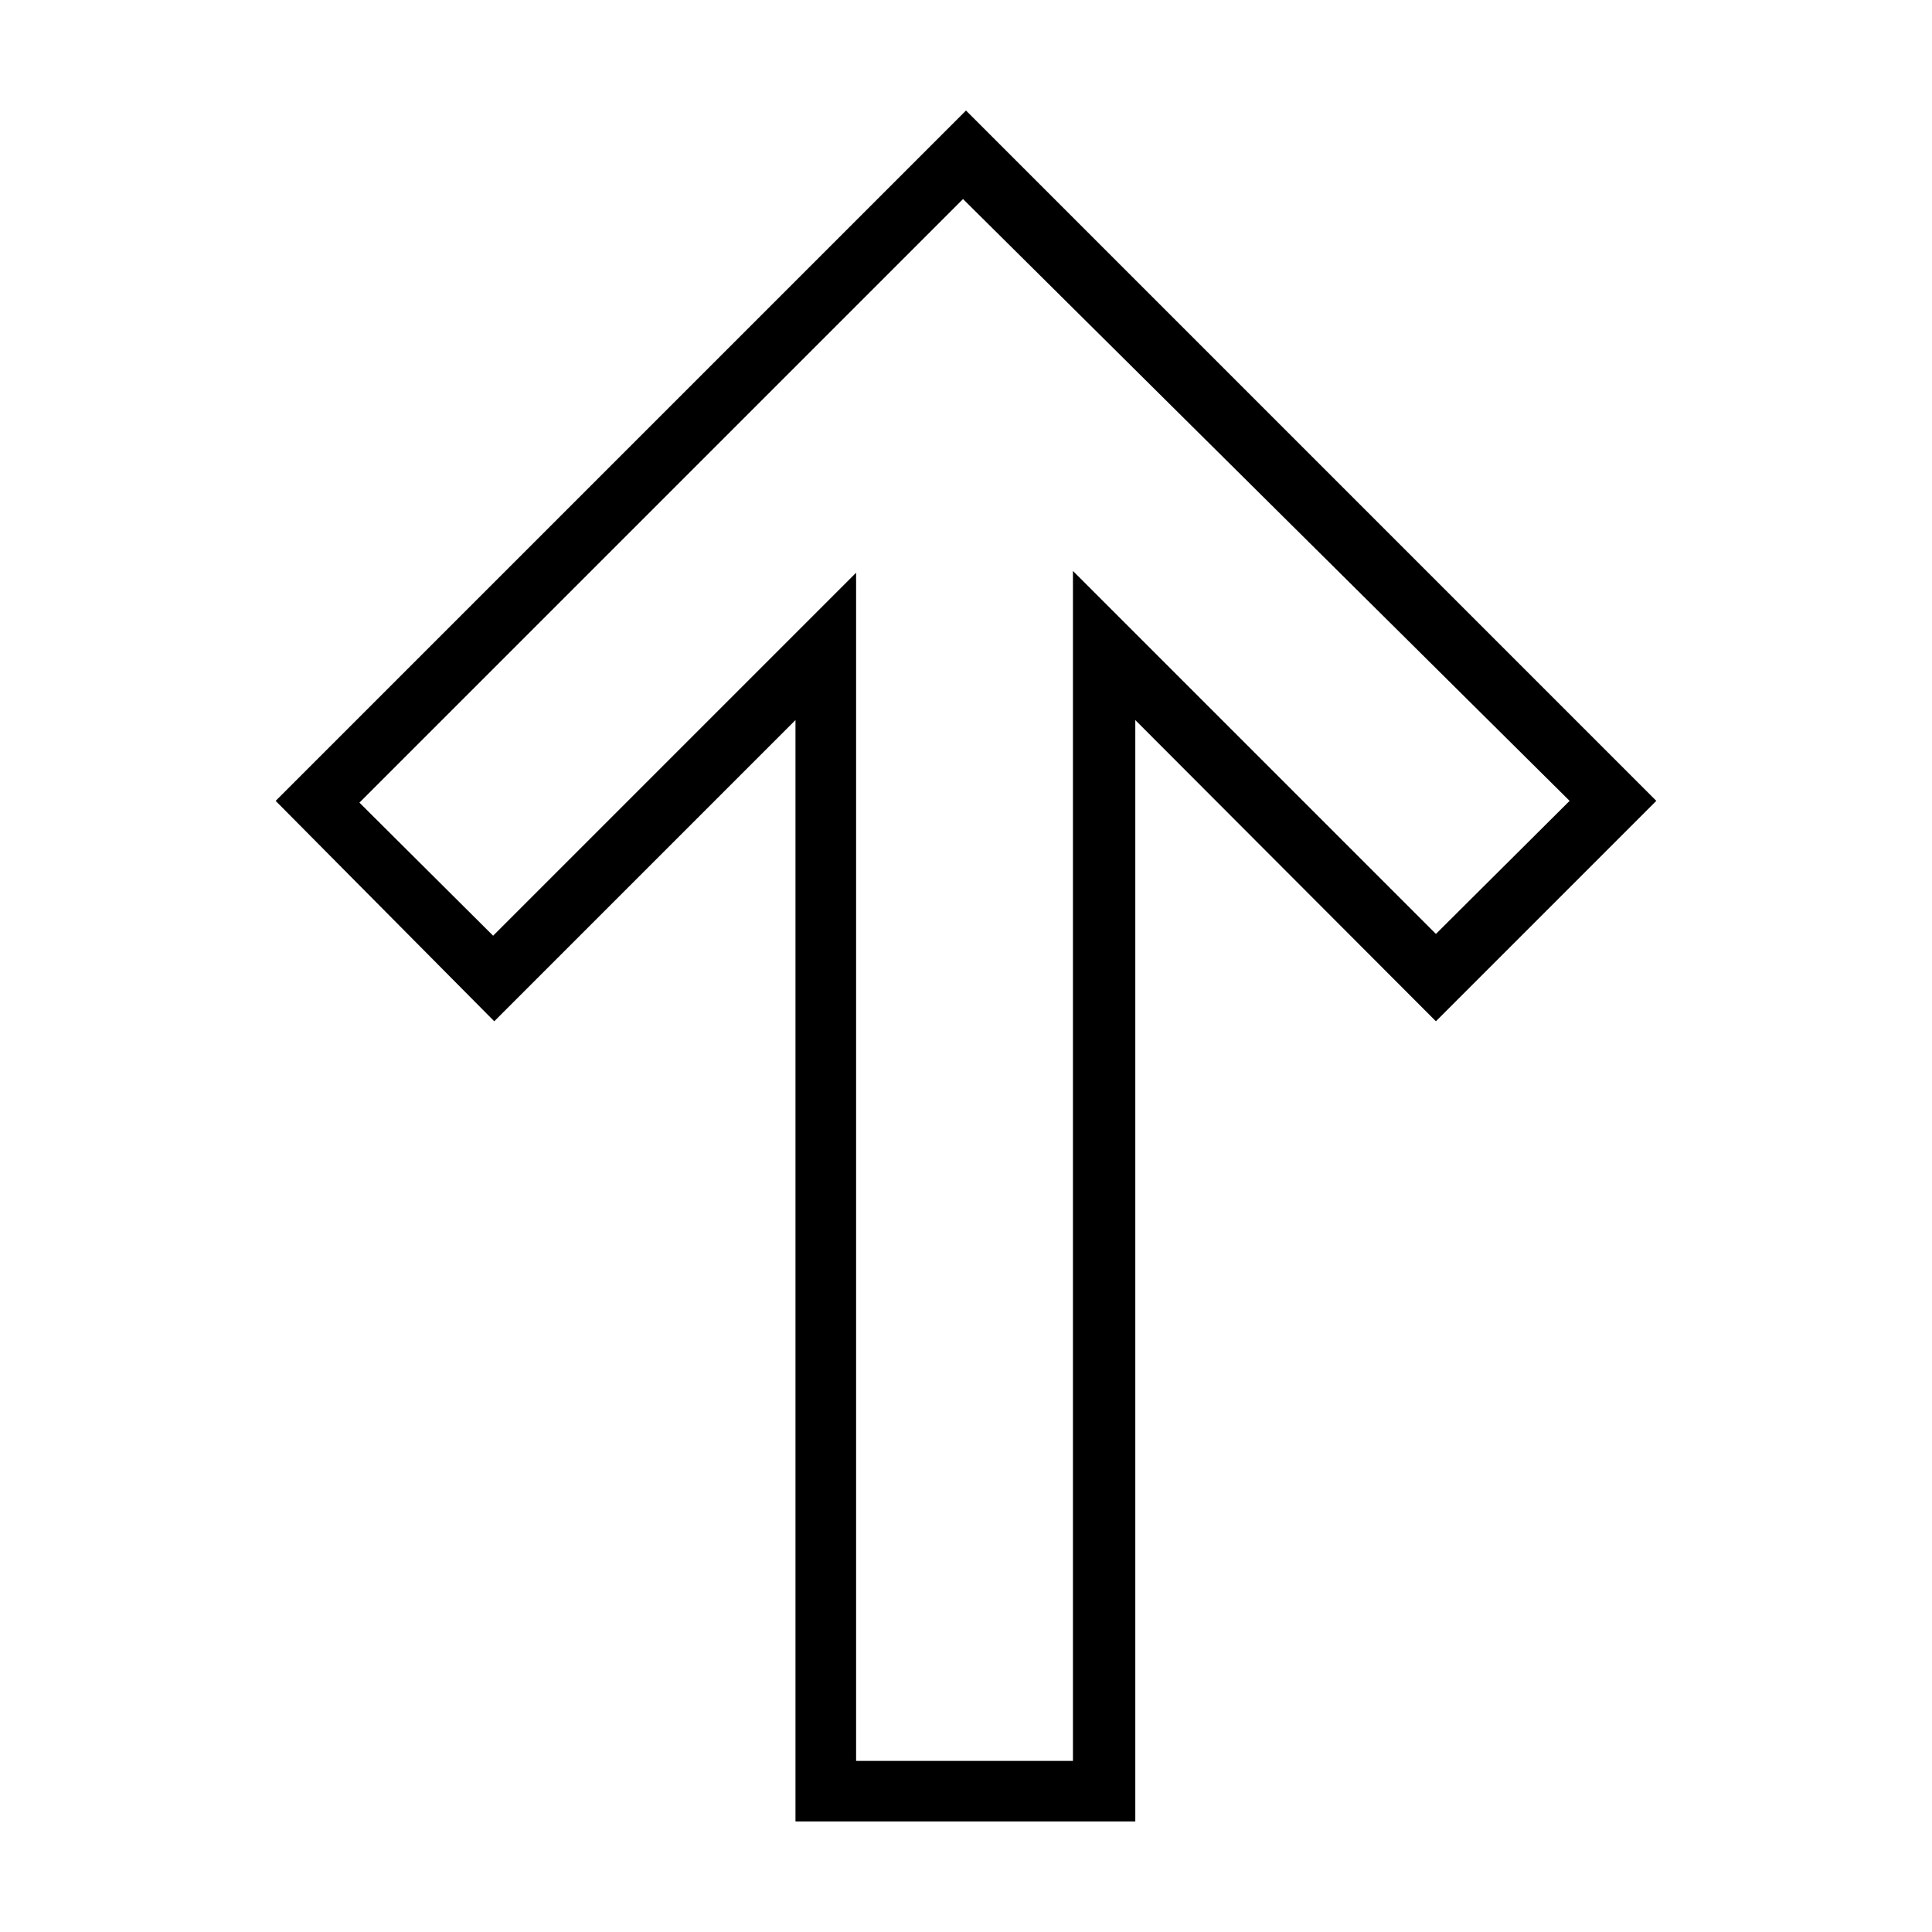 <?xml version="1.0" encoding="UTF-8"?>
<!-- Uploaded to: SVG Find, www.svgrepo.com, Generator: SVG Find Mixer Tools -->
<svg fill="#000000" width="800px" height="800px" version="1.1" viewBox="144 144 512 512" xmlns="http://www.w3.org/2000/svg">
 <path d="m400 173.29-182.95 182.95 57.938 58.41 79.824-79.824v291.89h90.055v-291.89l79.664 79.824 58.41-58.41zm-0.789 23.457 160.75 159.49-35.426 35.266-96.195-96.195v315.35h-57.465v-314.88l-96.195 96.195-35.426-35.266 159.96-159.96z"/>
</svg>